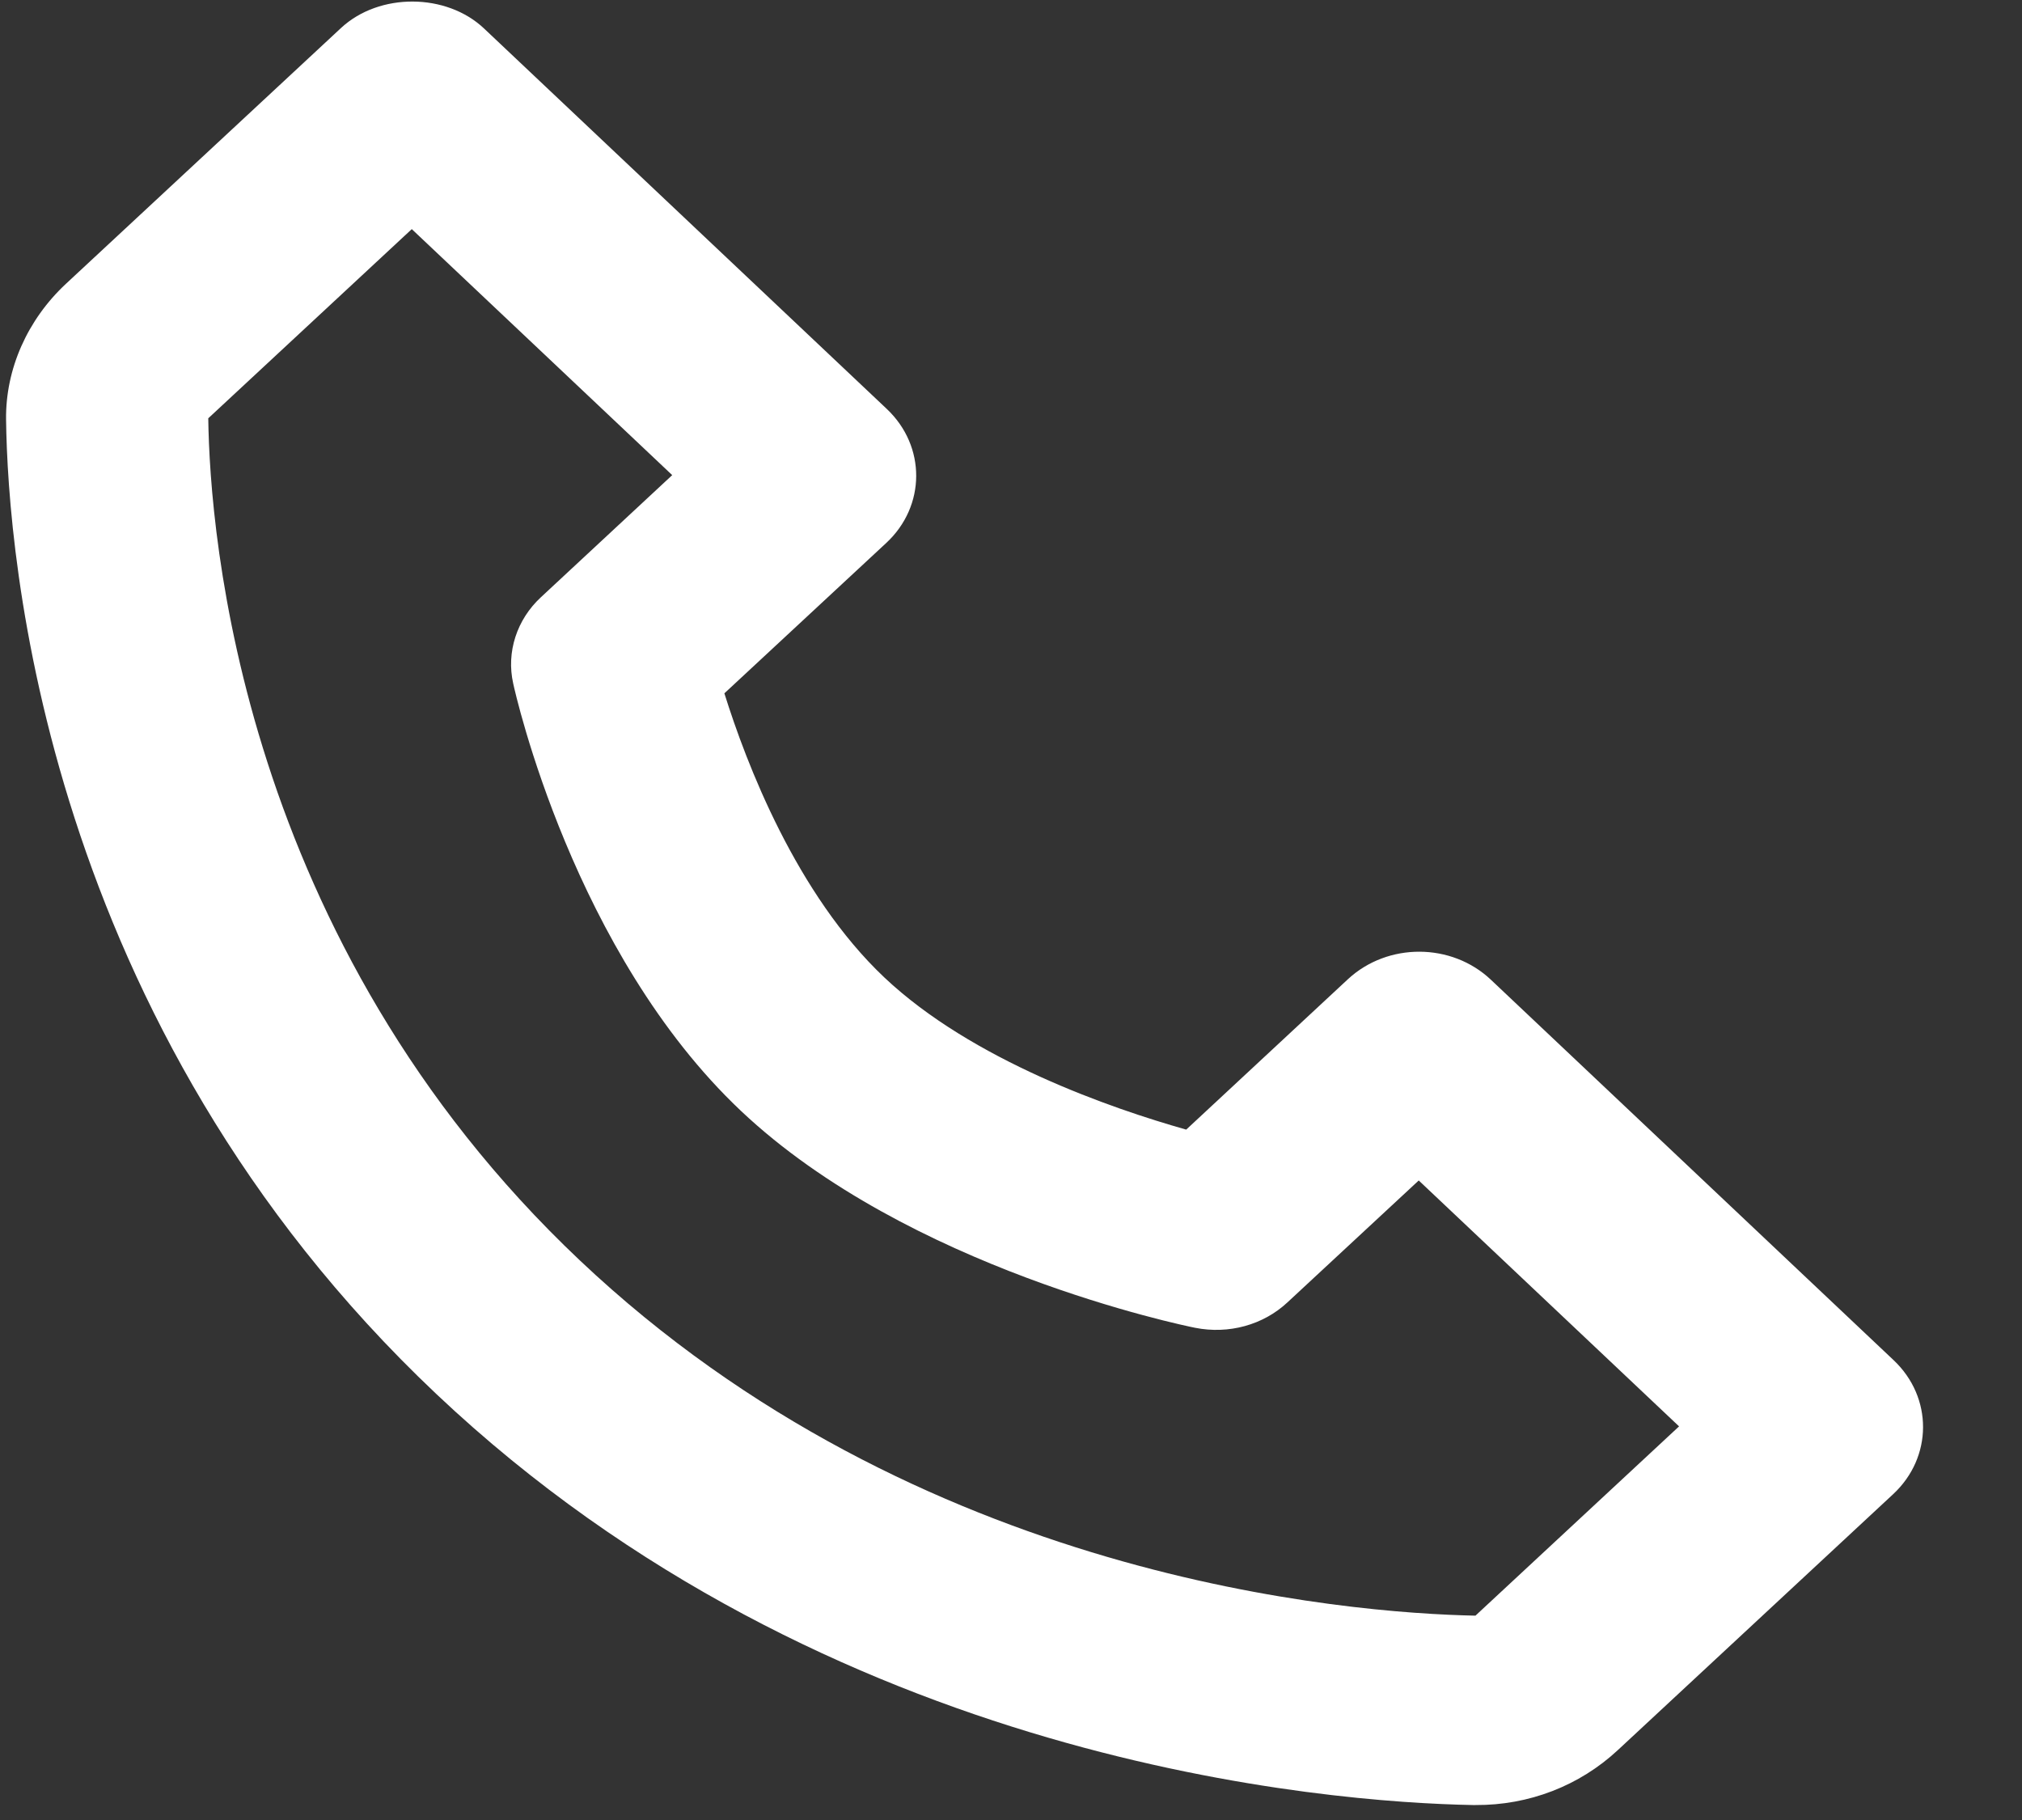 <svg width="20" height="18" viewBox="0 0 20 18" fill="none" xmlns="http://www.w3.org/2000/svg">
<rect x="0" y="0" width="20" height="18" fill="#333333" stroke="none"/>
<path d="M14.567 17.852C14.572 17.852 14.59 17.852 14.595 17.852C15.123 17.855 15.622 17.662 16.002 17.309L18.725 14.778C19.118 14.413 19.12 13.821 18.731 13.453L14.747 9.69C14.358 9.322 13.726 9.32 13.333 9.684L11.733 11.172C10.995 10.963 9.618 10.489 8.747 9.667C7.877 8.845 7.382 7.551 7.165 6.857L8.766 5.37C9.159 5.005 9.161 4.413 8.772 4.045L4.788 0.282C4.415 -0.071 3.751 -0.074 3.374 0.276L0.652 2.807C0.271 3.162 0.054 3.65 0.06 4.149C0.077 5.484 0.434 10.12 4.316 13.787C8.198 17.454 13.143 17.825 14.567 17.852ZM4.073 2.266L6.649 4.699L5.351 5.906C5.111 6.128 5.007 6.45 5.076 6.759C5.099 6.867 5.675 9.425 7.328 10.986C8.982 12.548 11.706 13.109 11.821 13.132C12.154 13.198 12.495 13.104 12.734 12.881L14.033 11.675L16.608 14.107L14.594 15.979C13.346 15.954 9.077 15.624 5.736 12.466C2.384 9.3 2.075 5.283 2.06 4.137L4.073 2.266Z" fill="white"/>
</svg>
